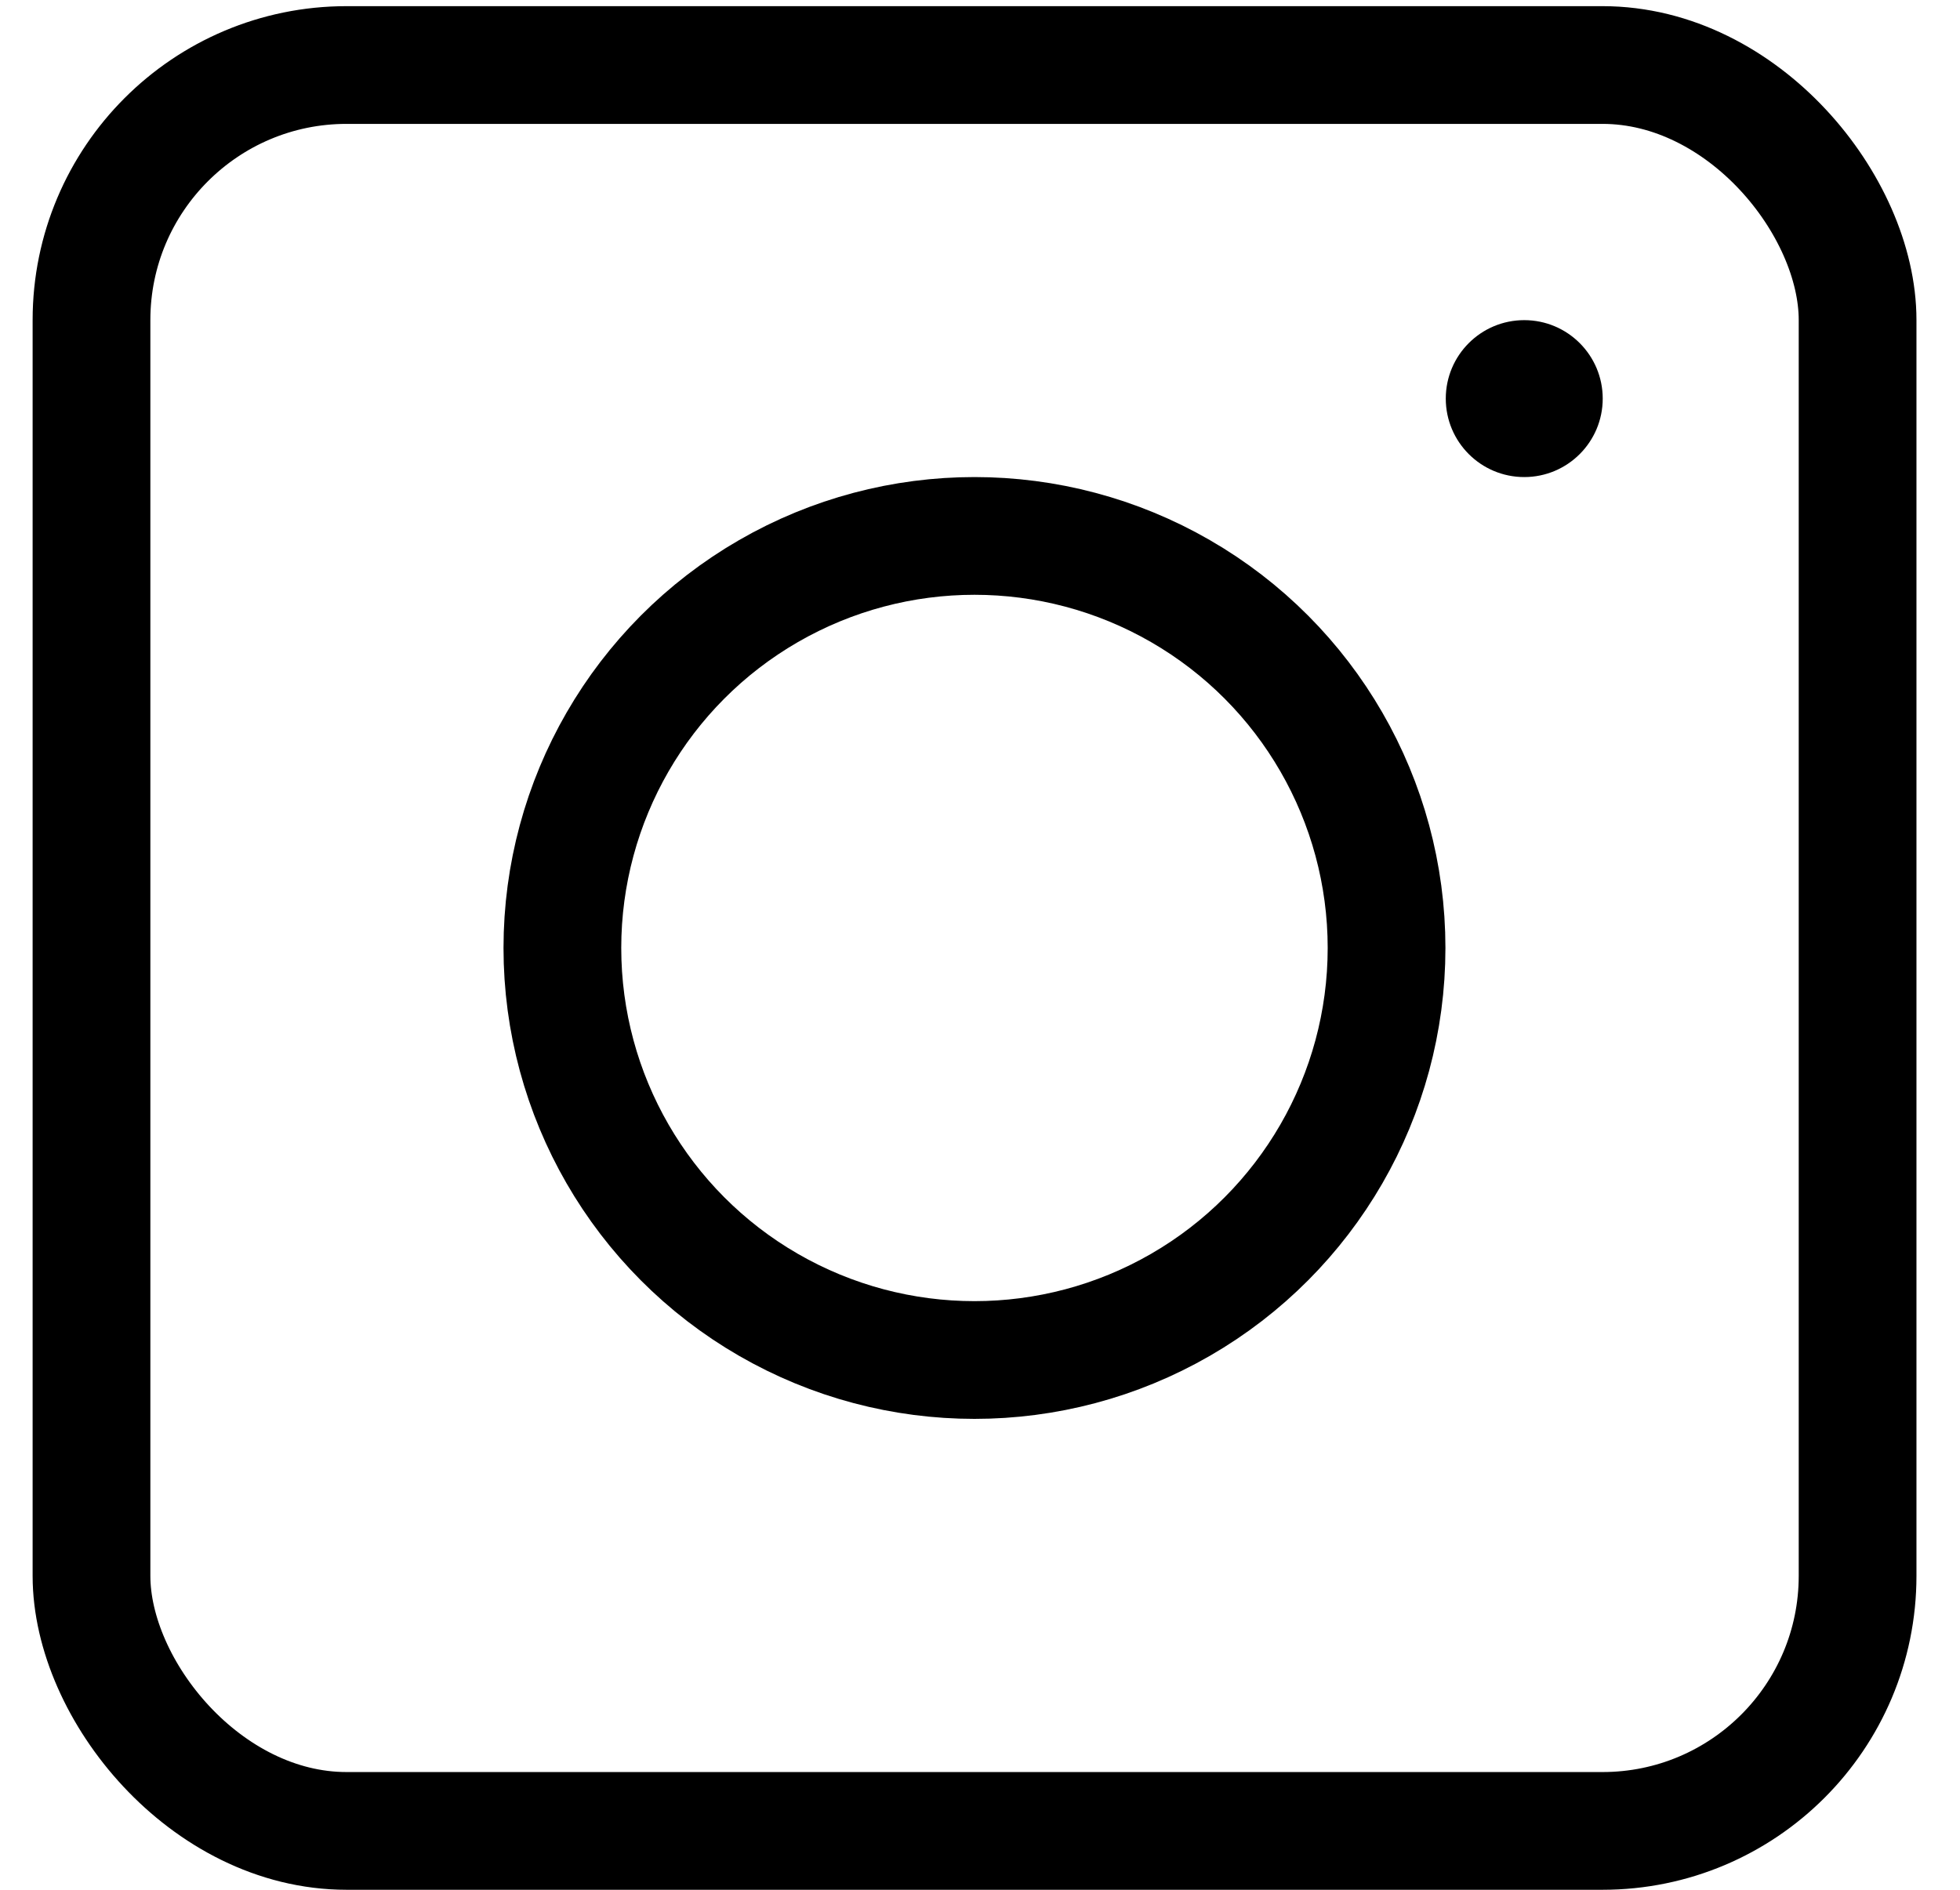 <svg width="28" height="27" viewBox="0 0 28 27" fill="none" xmlns="http://www.w3.org/2000/svg">
<circle cx="13.921" cy="13.544" r="5.887" stroke="black" stroke-width="1.682"/>
<circle cx="21.775" cy="5.695" r="1.121" fill="black"/>
<rect x="1.307" y="0.929" width="25.23" height="25.23" rx="3.644" stroke="black" stroke-width="1.682"/>
</svg>
